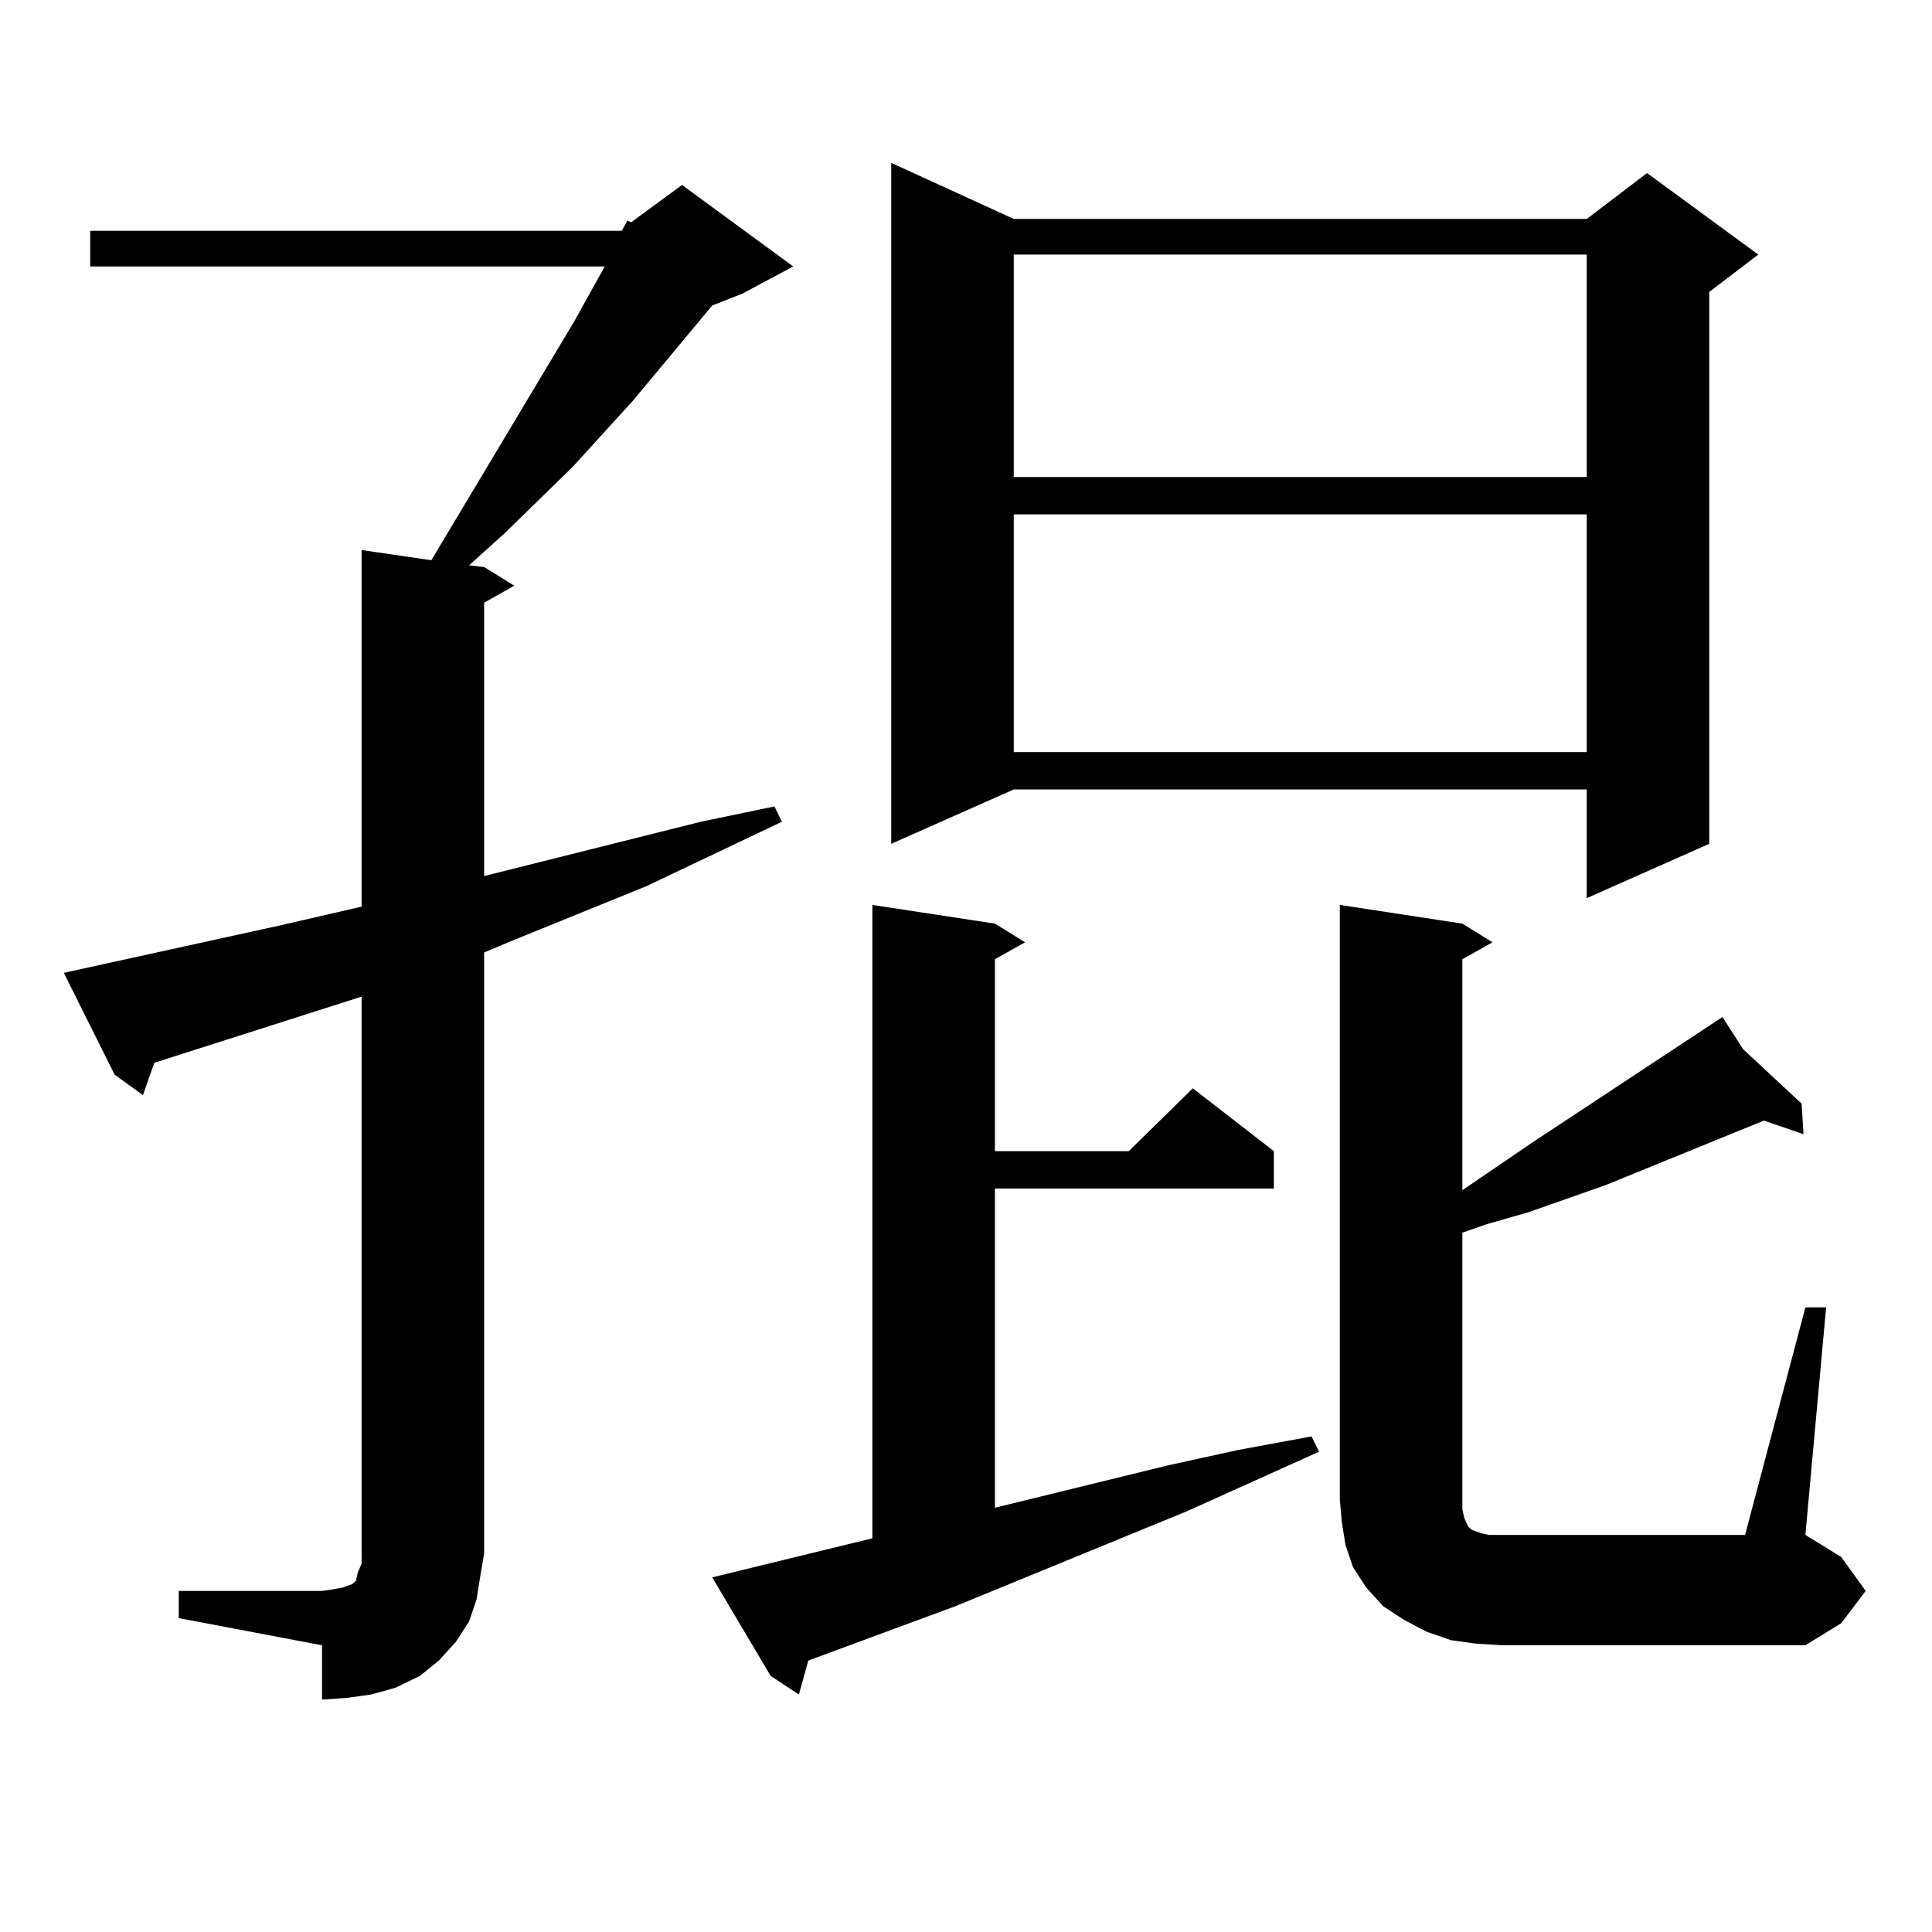 <?xml version="1.0" encoding="utf-8"?>
<!-- Generator: Adobe Illustrator 16.0.0, SVG Export Plug-In . SVG Version: 6.00 Build 0)  -->
<!DOCTYPE svg PUBLIC "-//W3C//DTD SVG 1.1//EN" "http://www.w3.org/Graphics/SVG/1.1/DTD/svg11.dtd">
<svg version="1.1" id="图层_1" xmlns="http://www.w3.org/2000/svg" xmlns:xlink="http://www.w3.org/1999/xlink" x="0px" y="0px"
	 width="1000px" height="1000px" viewBox="0 0 1000 1000" enable-background="new 0 0 1000 1000" xml:space="preserve">
<path d="M321.797,119.465l2.927-5.273l1.951,0.879l26.341-19.336l57.56,42.188l-26.341,14.063l-15.609,6.152l-40.975,49.219
	l-31.219,34.277l-35.121,34.277l-18.536,16.699l7.805,0.879l15.609,9.668l-15.609,8.789v141.504l112.192-28.125l38.048-7.91
	l3.902,7.91l-70.242,33.398l-69.267,28.125L250.579,493v311.133l-1.951,11.426l-1.951,12.305l-3.902,11.426l-6.829,10.547
	l-8.78,9.668l-9.756,7.91l-12.683,6.152l-12.683,3.516l-12.683,1.758l-12.683,0.879v-28.125l-74.145-14.063v-14.063h74.145
	l5.854-0.879l4.878-0.879l4.878-1.758l1.951-1.758l0.976-4.395l1.951-4.395v-5.273V515.852L93.51,545.734l-13.658,4.395
	l-5.854,16.699l-14.634-10.547l-26.341-52.734l112.192-24.609l41.95-9.668v-184.57l36.097,5.273l74.145-123.926l15.609-28.125
	H46.682v-18.457H321.797z M451.55,796.223V468.391l63.413,9.668l15.609,9.668l-15.609,8.789v99.316h69.267l33.17-32.52l41.95,32.52
	v19.336H514.963v165.234l89.754-21.973l36.097-7.91l38.048-7.031l3.902,7.91l-68.291,30.762l-119.997,49.219l-76.096,28.125
	l-4.878,17.578l-14.634-9.668l-30.243-50.977L451.55,796.223z M524.719,113.313h296.578l31.219-23.73l57.56,42.188l-25.365,19.336
	V436.75l-63.413,28.125v-56.25H524.719l-63.413,28.125V84.309L524.719,113.313z M524.719,131.77v115.137h296.578V131.77H524.719z
	 M524.719,266.242v123.047h296.578V266.242H524.719z M934.465,676.691h10.731l-10.731,117.773l18.536,11.426l12.683,17.578
	l-12.683,16.699l-18.536,11.426H777.396l-13.658-0.879l-12.683-1.758l-12.683-4.395l-11.707-6.152l-10.731-7.031l-8.78-9.668
	l-6.829-10.547l-3.902-11.426l-1.951-12.305l-0.976-11.426V468.391l63.413,9.668l15.609,9.668l-15.609,8.789v119.531l36.097-24.609
	l98.534-65.039l10.731,16.699l30.243,28.125l0.976,15.82l-20.487-7.031l-81.949,33.398l-39.999,14.063l-21.463,6.152l-12.683,4.395
	v143.262l0.976,4.395l1.951,4.395l1.951,1.758l4.878,1.758l3.902,0.879h6.829h125.851L934.465,676.691z"/>
</svg>
